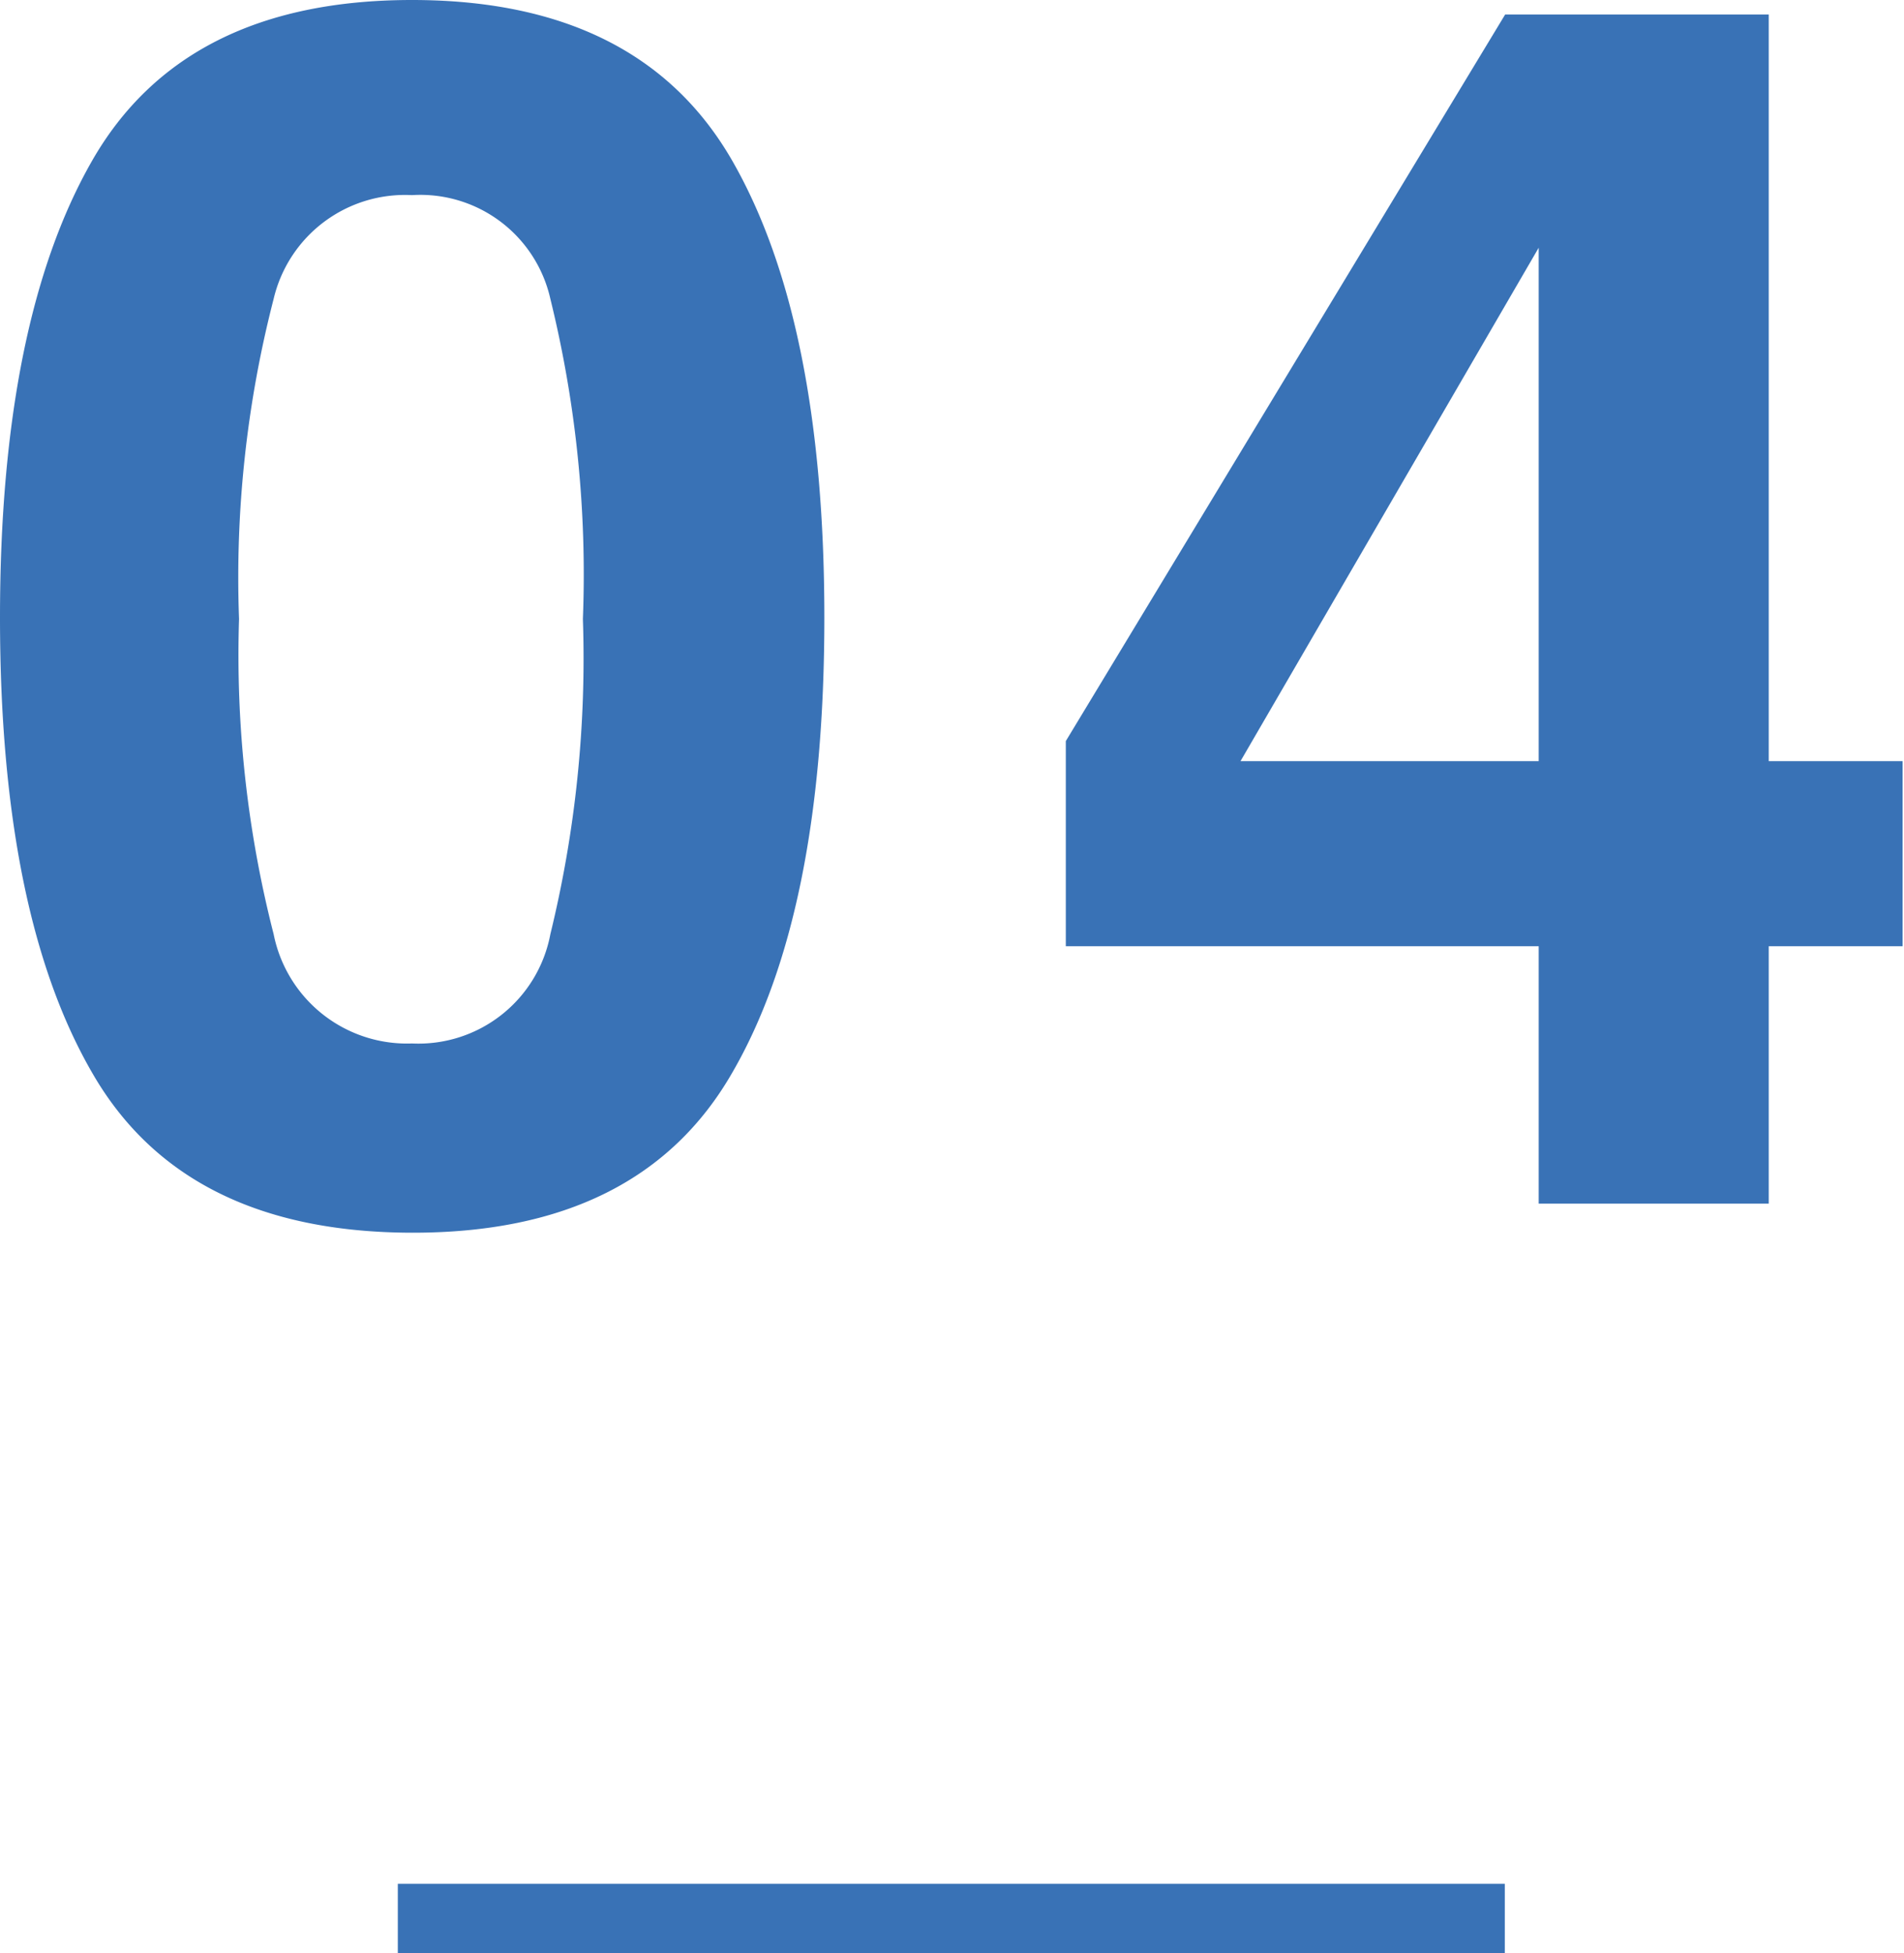 <svg xmlns="http://www.w3.org/2000/svg" viewBox="0 0 55.04 56.45"><defs><style>.cls-1{fill:#3972b6;}.cls-2{fill:none;stroke:#3972b6;stroke-miterlimit:10;stroke-width:2px;}</style></defs><title>アセット 9</title><g id="レイヤー_2" data-name="レイヤー 2"><g id="text"><path class="cls-1" d="M21.17,4.65q2.66,4.64,2.66,13.2T21.17,31q-2.66,4.64-9.26,4.63T2.66,31Q0,26.4,0,17.85T2.66,4.65Q5.32,0,11.91,0T21.17,4.65ZM7.91,27a3.93,3.93,0,0,0,4,3.16,3.88,3.88,0,0,0,4-3.16,33.58,33.58,0,0,0,.94-9.11,33.3,33.3,0,0,0-.94-9.25,3.85,3.85,0,0,0-4-3,3.9,3.9,0,0,0-4,3,32.25,32.25,0,0,0-1,9.25A32.52,32.52,0,0,0,7.91,27Z"/><path class="cls-1" d="M55,27.35H51.13v7.44H44.48V27.35H30.81V21.42l12.7-21h7.62V22H55ZM44.48,22V7.16L35.86,22Z"/><line class="cls-2" x1="11.5" y1="55.45" x2="43.5" y2="55.45"/></g></g></svg>